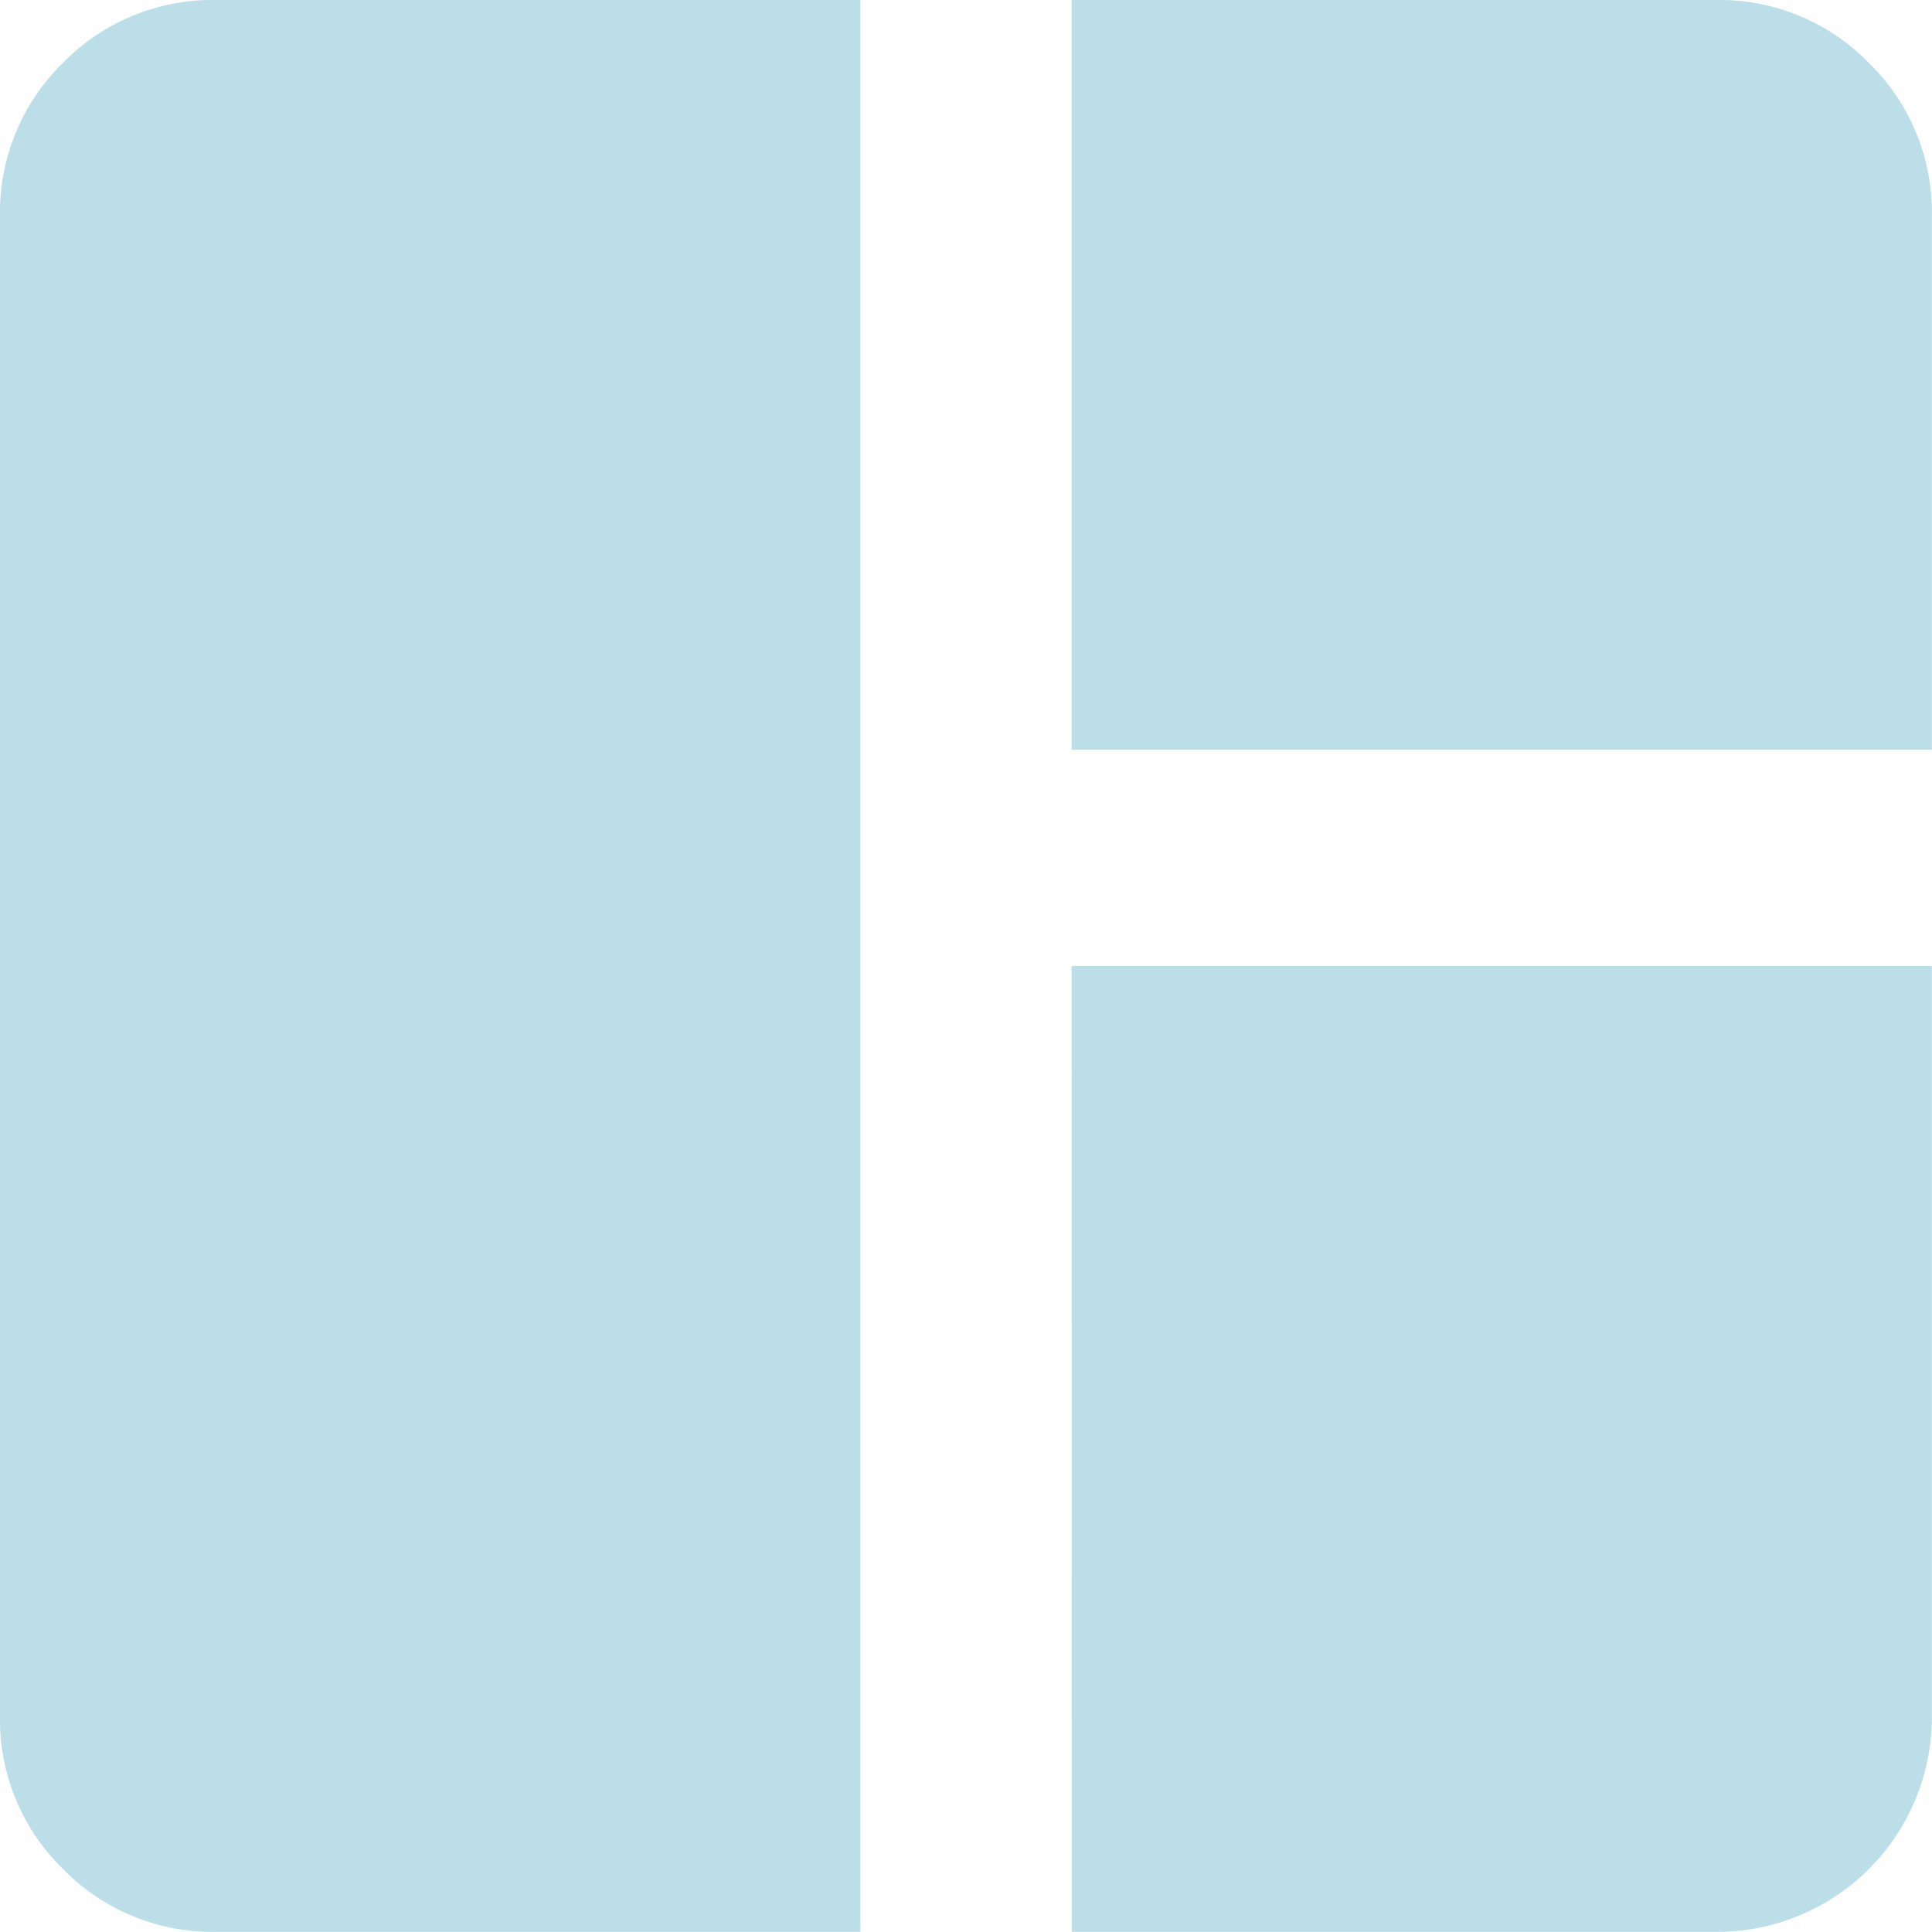 <?xml version="1.0" encoding="UTF-8"?> <svg xmlns="http://www.w3.org/2000/svg" width="13.601" height="13.601" viewBox="0 0 13.601 13.601"><path id="space_dashboard" data-name="space dashboard" d="M6.057,13.6H1.523a1.47,1.47,0,0,1-1.08-.443A1.47,1.47,0,0,1,0,12.078V1.523A1.47,1.47,0,0,1,.443.443,1.47,1.47,0,0,1,1.523,0H6.057Zm1.488,0h4.534A1.512,1.512,0,0,0,13.6,12.078V6.8H7.544ZM13.6,5.278V1.523a1.47,1.47,0,0,0-.443-1.08A1.47,1.47,0,0,0,12.078,0H7.544V5.278Z" fill="#bbdee8"></path></svg> 